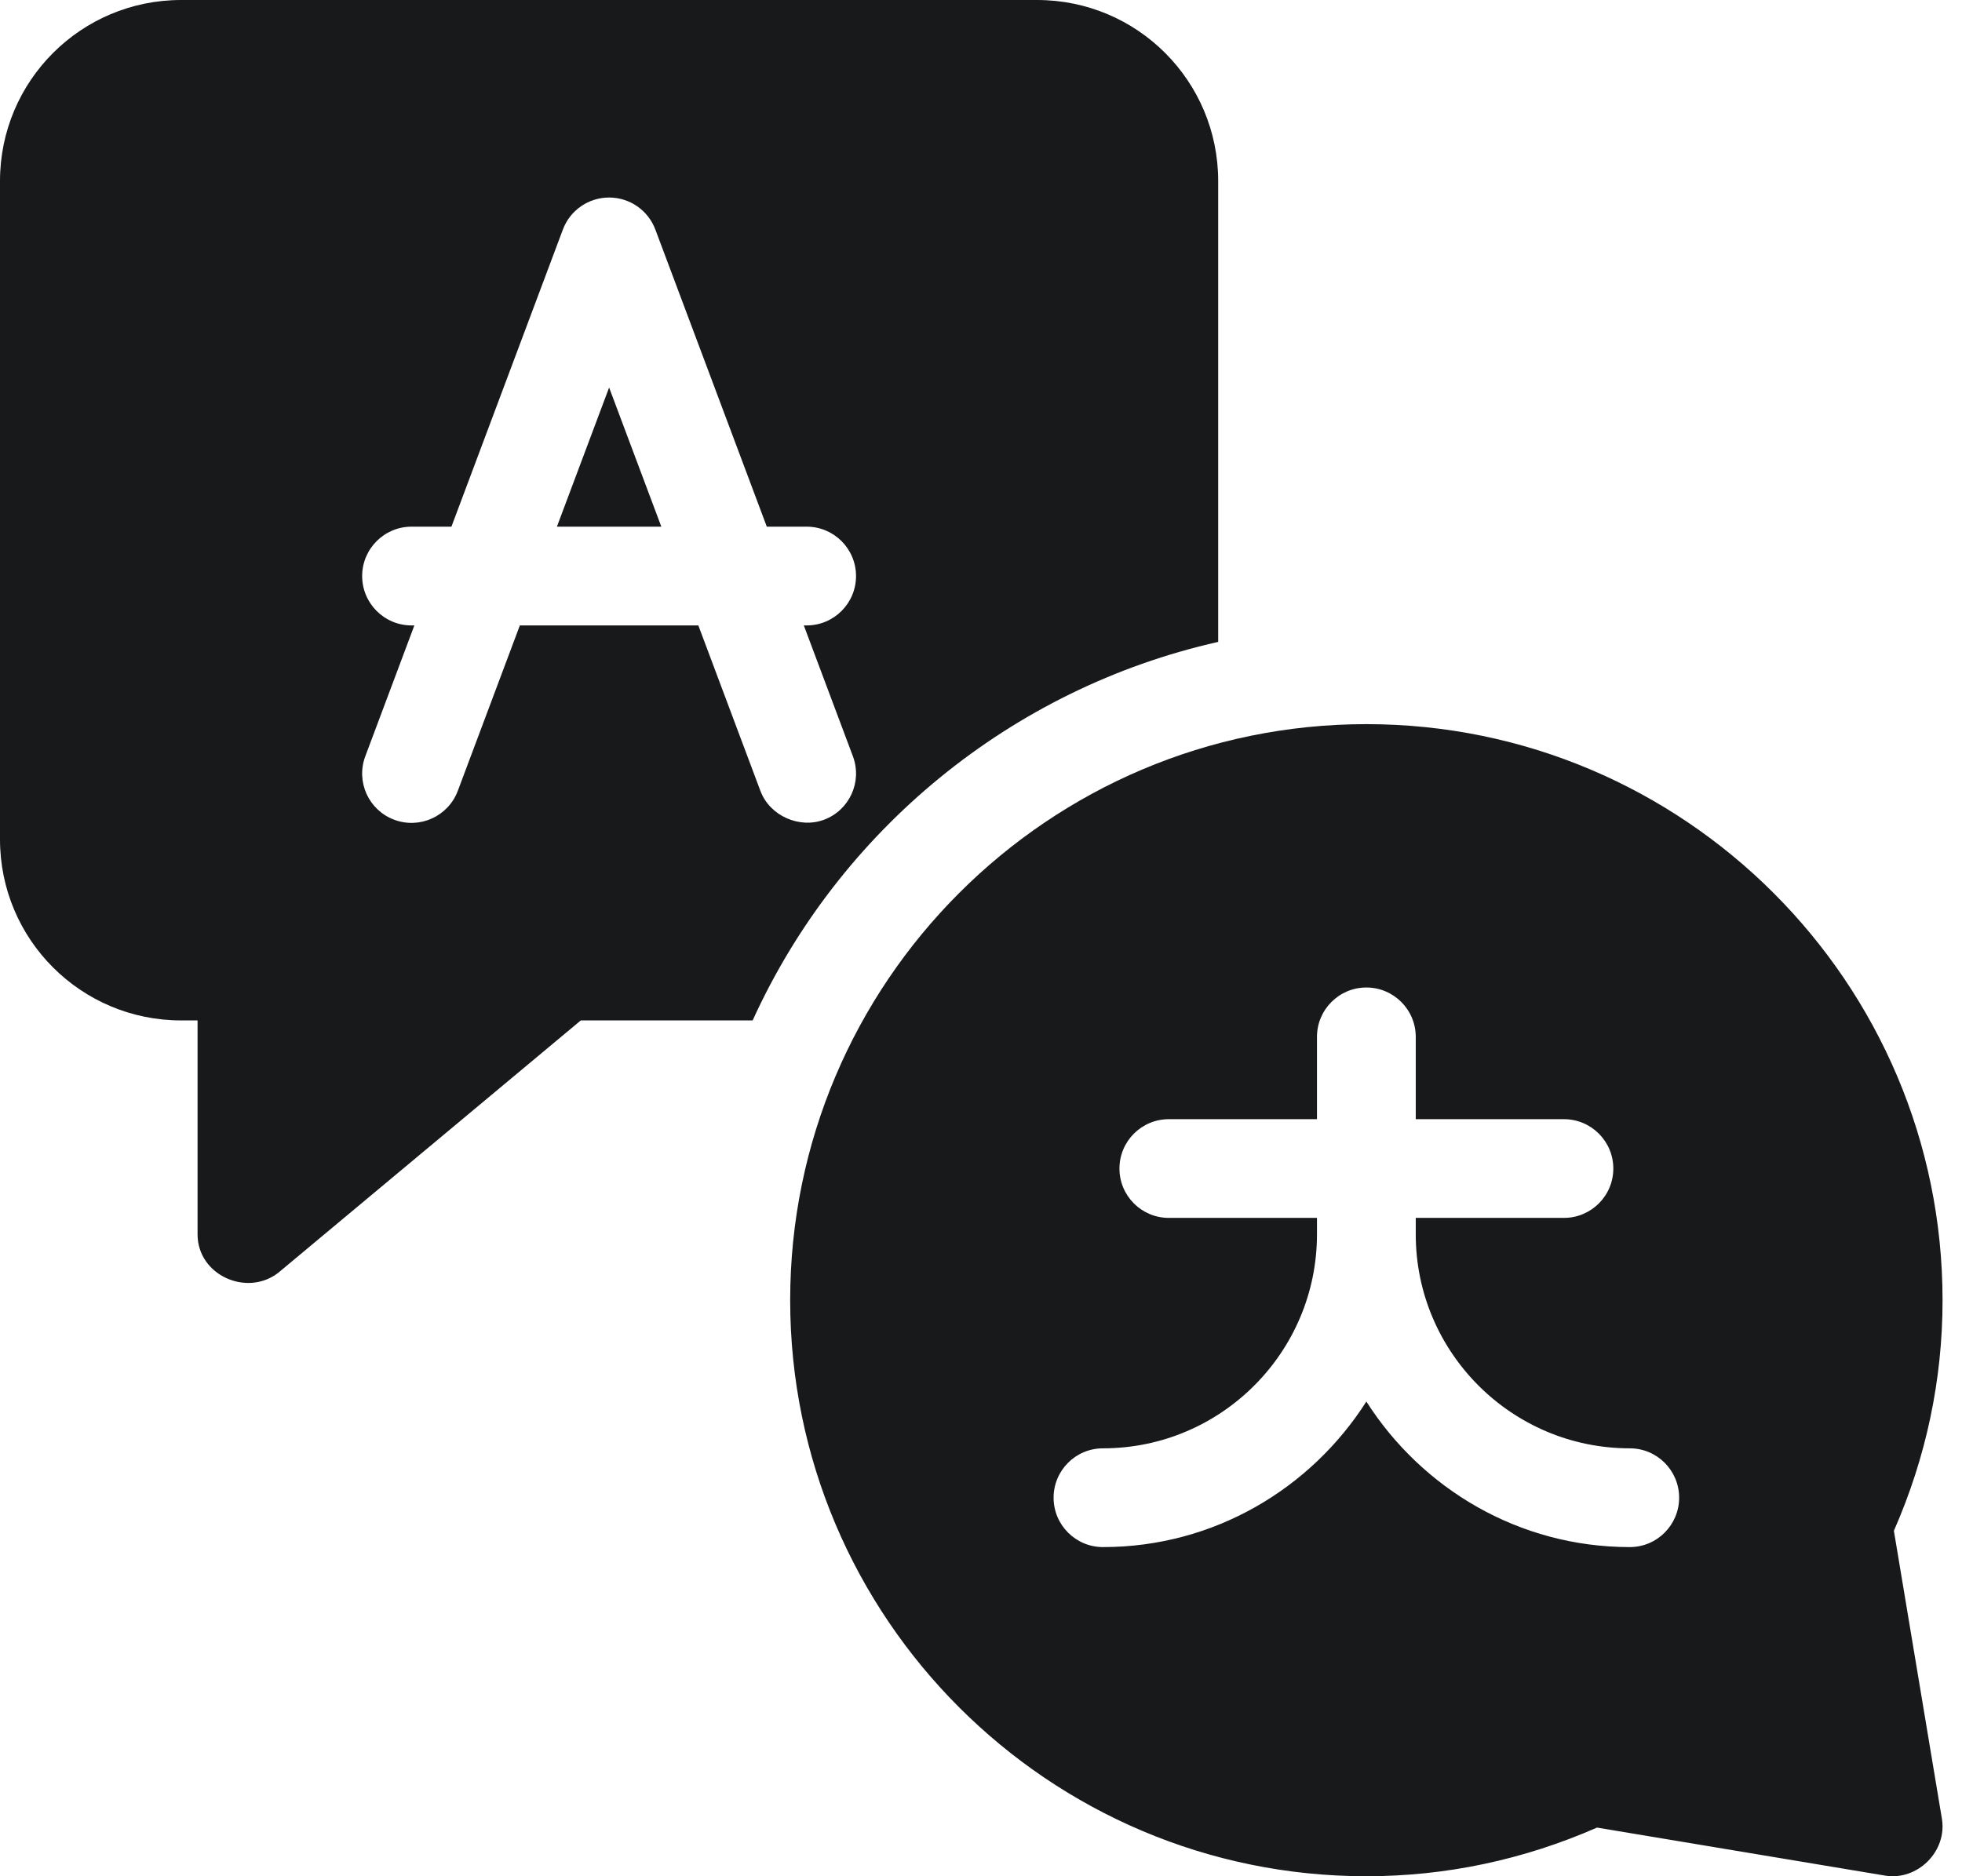 <svg width="46" height="44" viewBox="0 0 46 44" fill="none" xmlns="http://www.w3.org/2000/svg">
<path d="M28.561 15.053V4.246C28.561 1.899 26.663 0 24.316 0H4.246C1.899 0 0 1.899 0 4.246V19.684C0 22.031 1.899 23.93 4.246 23.93H4.632C4.632 23.93 4.632 28.928 4.632 28.947C4.632 29.908 5.794 30.422 6.53 29.843L13.617 23.93H17.646C19.669 19.483 23.698 16.149 28.561 15.053ZM19.996 17.734C20.221 18.332 19.918 19 19.319 19.224C18.753 19.436 18.052 19.143 17.828 18.547L16.373 14.667H12.188L10.733 18.547C10.508 19.145 9.84 19.448 9.243 19.224C8.643 19 8.34 18.333 8.565 17.734L9.715 14.667H9.649C9.01 14.667 8.491 14.148 8.491 13.509C8.491 12.87 9.01 12.351 9.649 12.351H10.584L13.197 5.383C13.366 4.931 13.798 4.632 14.281 4.632C14.763 4.632 15.195 4.931 15.365 5.383L17.978 12.351H18.912C19.552 12.351 20.07 12.87 20.07 13.509C20.07 14.148 19.552 14.667 18.912 14.667H18.846L19.996 17.734Z" fill="#18191B"/>
<path d="M13.057 12.351H15.505L14.281 9.088L13.057 12.351Z" fill="#18191B"/>
<path d="M45.544 30.491C45.544 23.042 39.485 16.982 32.035 16.982C24.586 16.982 18.526 23.042 18.526 30.491C18.526 37.941 24.586 44 32.035 44C33.9 44 35.718 43.615 37.443 42.859C37.443 42.859 44.196 43.985 44.196 43.985C44.952 44.111 45.655 43.421 45.529 42.652L44.403 35.899C45.16 34.174 45.544 32.356 45.544 30.491ZM38.211 36.281C35.611 36.281 33.338 34.912 32.035 32.868C30.732 34.912 28.459 36.281 25.86 36.281C25.22 36.281 24.702 35.762 24.702 35.123C24.702 34.483 25.22 33.965 25.86 33.965C28.626 33.965 30.877 31.714 30.877 28.947V28.561H27.404C26.764 28.561 26.246 28.043 26.246 27.404C26.246 26.764 26.764 26.246 27.404 26.246H30.877V24.316C30.877 23.677 31.396 23.158 32.035 23.158C32.674 23.158 33.193 23.677 33.193 24.316V26.246H36.667C37.306 26.246 37.825 26.764 37.825 27.404C37.825 28.043 37.306 28.561 36.667 28.561H33.193V28.947C33.193 31.714 35.444 33.965 38.211 33.965C38.85 33.965 39.368 34.483 39.368 35.123C39.368 35.762 38.85 36.281 38.211 36.281Z" fill="#18191B"/>
</svg>
